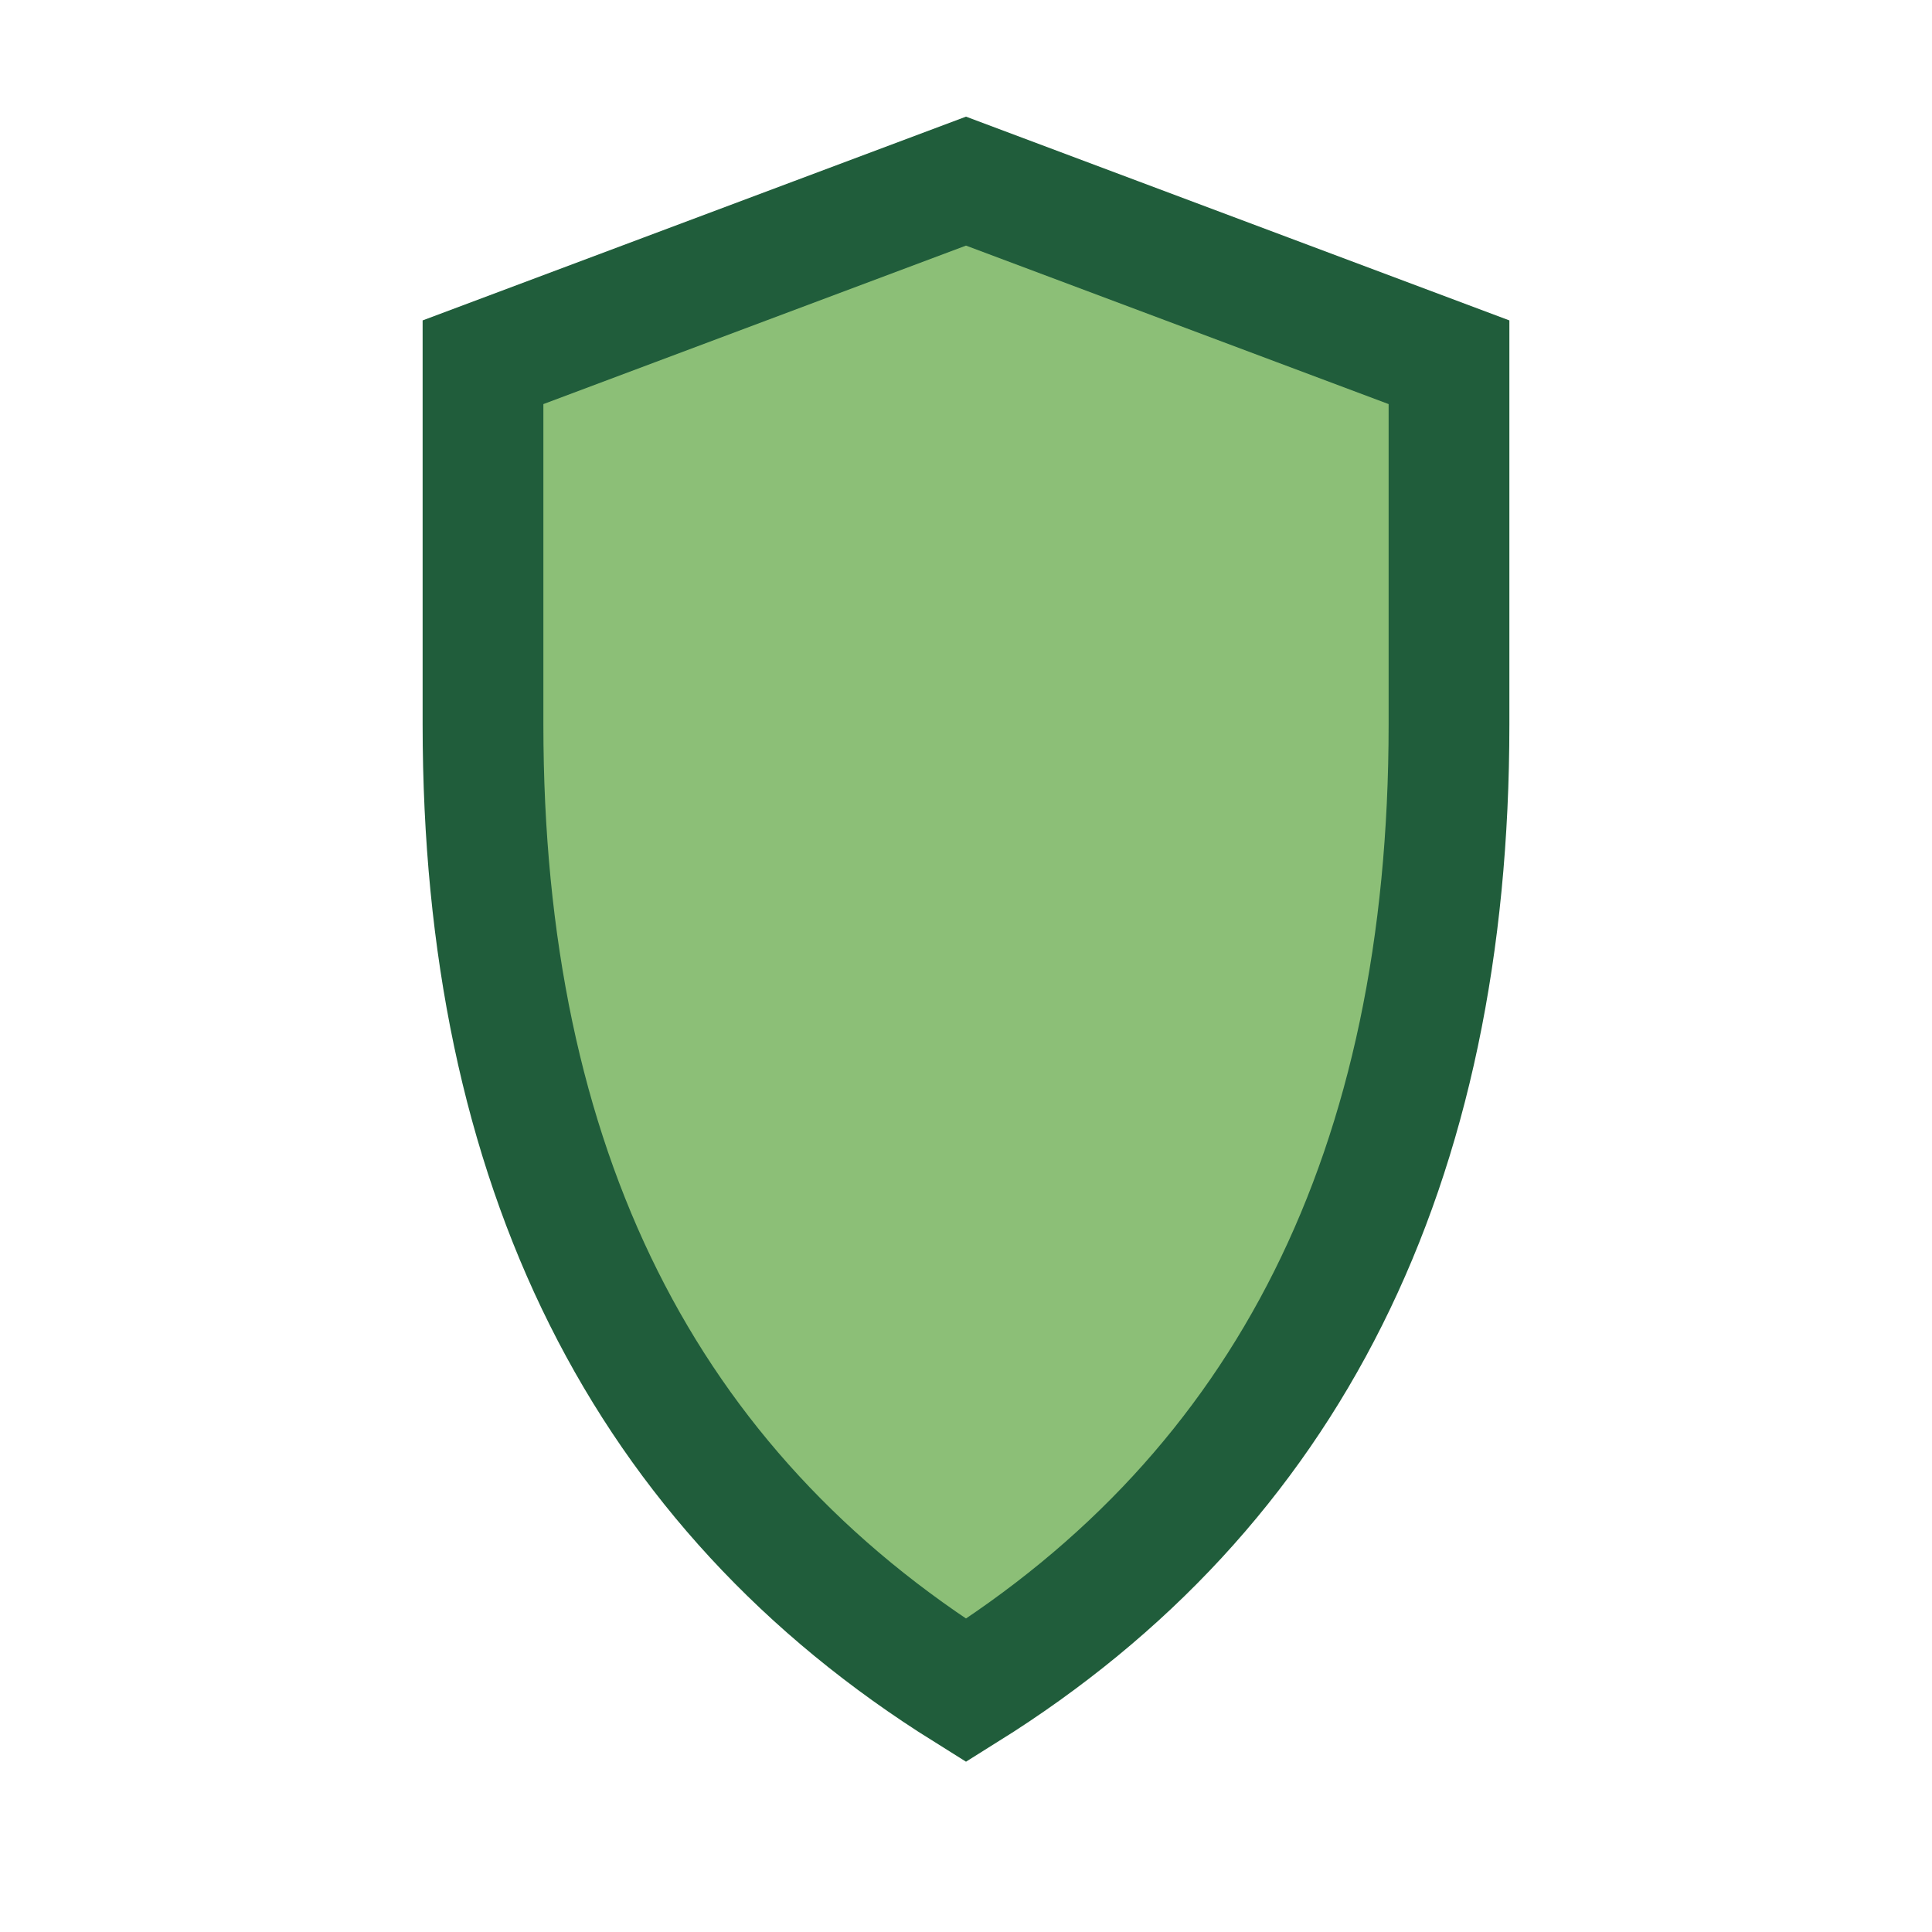 <?xml version="1.0" encoding="UTF-8"?>
<svg xmlns="http://www.w3.org/2000/svg" width="32" height="32" viewBox="0 0 32 32"><path d="M16 28Q8 23 8 12V6l8-3 8 3v6q0 11-8 16z" fill="#8CBF77" stroke="#205D3B" stroke-width="2"/></svg>